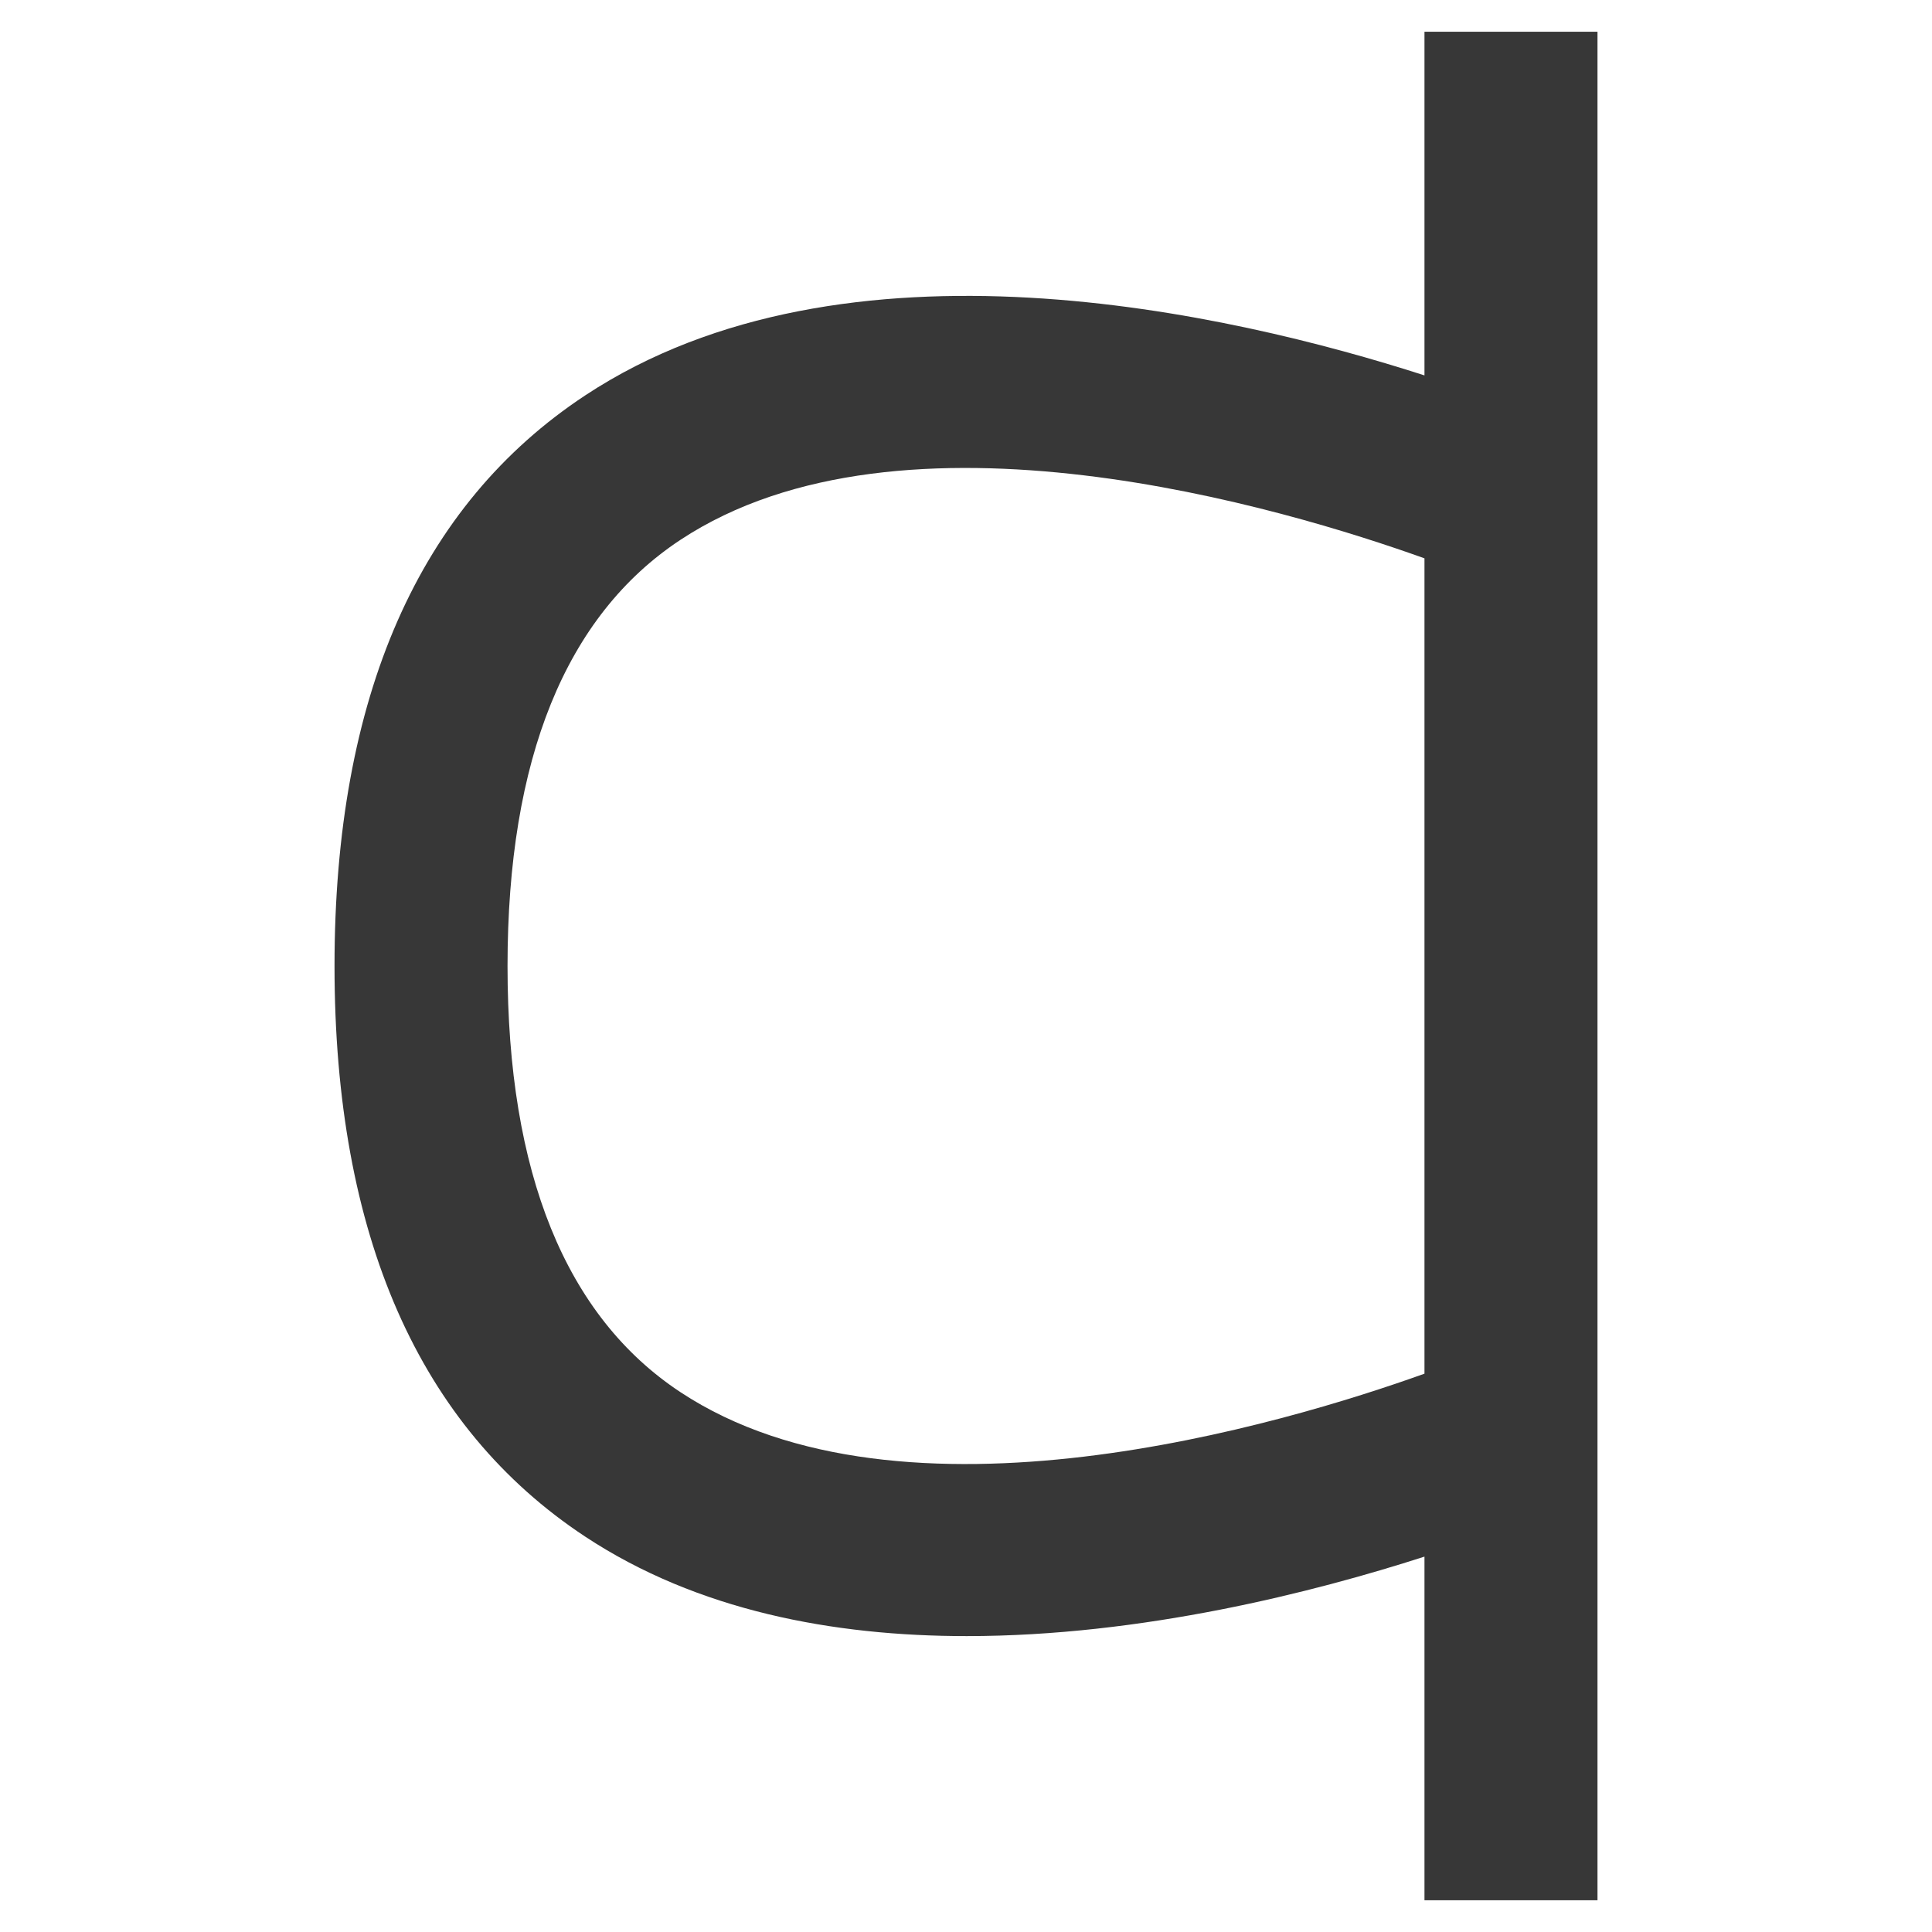 <?xml version="1.0" ?><!DOCTYPE svg  PUBLIC '-//W3C//DTD SVG 1.1//EN'  'http://www.w3.org/Graphics/SVG/1.1/DTD/svg11.dtd'><svg enable-background="new 0 0 128 128" height="128px" id="Слой_1" version="1.1" viewBox="0 0 128 128" width="128px" xml:space="preserve" xmlns="http://www.w3.org/2000/svg" xmlns:xlink="http://www.w3.org/1999/xlink"><g><path d="M94.375,2.103v22.768c-12.867-4.145-38.392-10.024-55.595,1.319    C27.753,33.461,22.163,46.183,22.163,64c0,17.818,5.591,30.539,16.617,37.811    c7.431,4.899,16.418,6.585,25.267,6.585c11.632,0,23.019-2.911,30.328-5.266    v22.767h11.463V2.103H94.375z M45.075,92.23C37.477,87.211,33.625,77.714,33.625,64    c0-13.713,3.853-23.212,11.45-28.23C59.808,26.038,85.158,33.684,94.375,36.991    v54.019C85.158,94.316,59.808,101.962,45.075,92.23z" fill="#373737"/></g></svg>